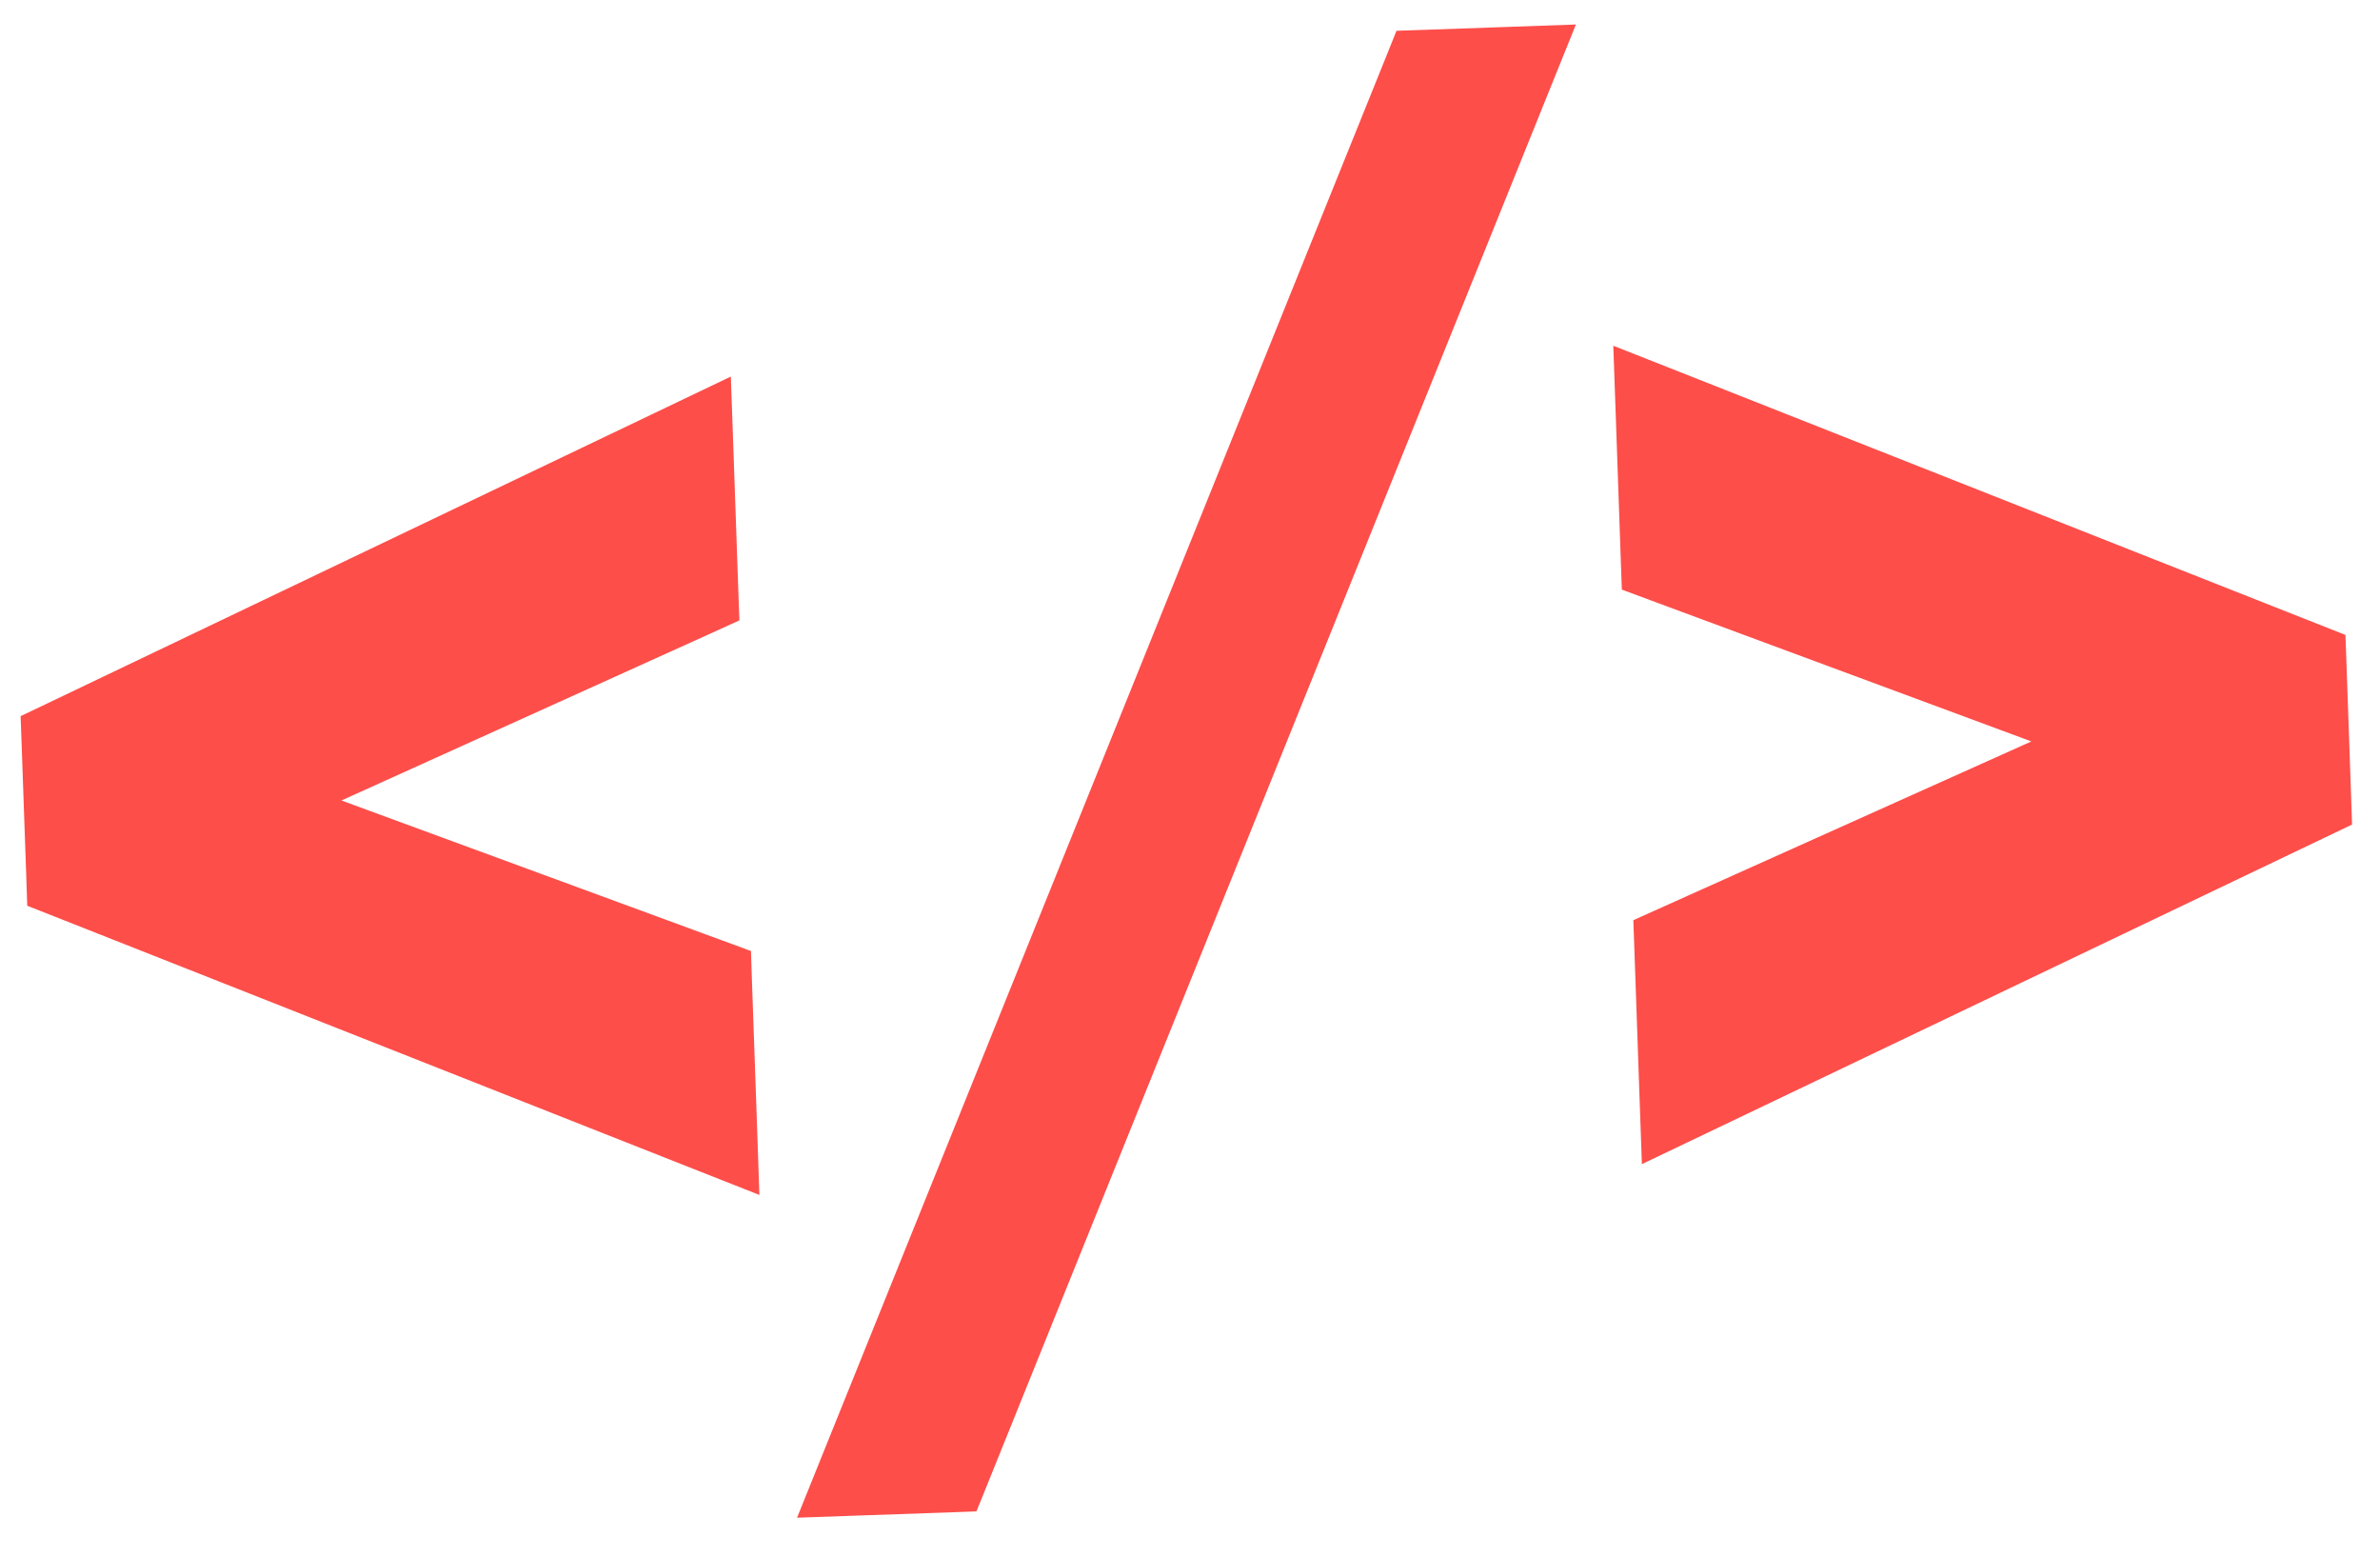 <?xml version="1.0" encoding="UTF-8"?> <svg xmlns="http://www.w3.org/2000/svg" width="52" height="34" viewBox="0 0 52 34" fill="none"><path d="M1.258 15.811L0.962 15.952L0.974 16.28L1.073 19.111L1.084 19.439L1.389 19.559L15.356 25.075L16.066 25.355L16.04 24.592L15.93 21.461L15.919 21.125L15.603 21.009L6.141 17.532L15.338 13.373L15.643 13.234L15.631 12.899L15.522 9.768L15.495 9.005L14.807 9.334L1.258 15.811ZM33.392 1.776L33.68 1.062L32.911 1.089L31.179 1.15L30.854 1.161L30.733 1.462L18.454 31.909L18.166 32.623L18.935 32.596L20.668 32.536L20.992 32.524L21.114 32.223L33.392 1.776ZM35.911 12.191L35.923 12.526L36.237 12.643L45.702 16.15L36.505 20.279L36.198 20.417L36.21 20.753L36.319 23.884L36.346 24.647L37.035 24.318L50.584 17.841L50.879 17.7L50.868 17.372L50.769 14.541L50.757 14.213L50.453 14.093L36.485 8.577L35.775 8.297L35.802 9.06L35.911 12.191Z" fill="#FD4E4A" stroke="#FD4E4A"></path></svg> 